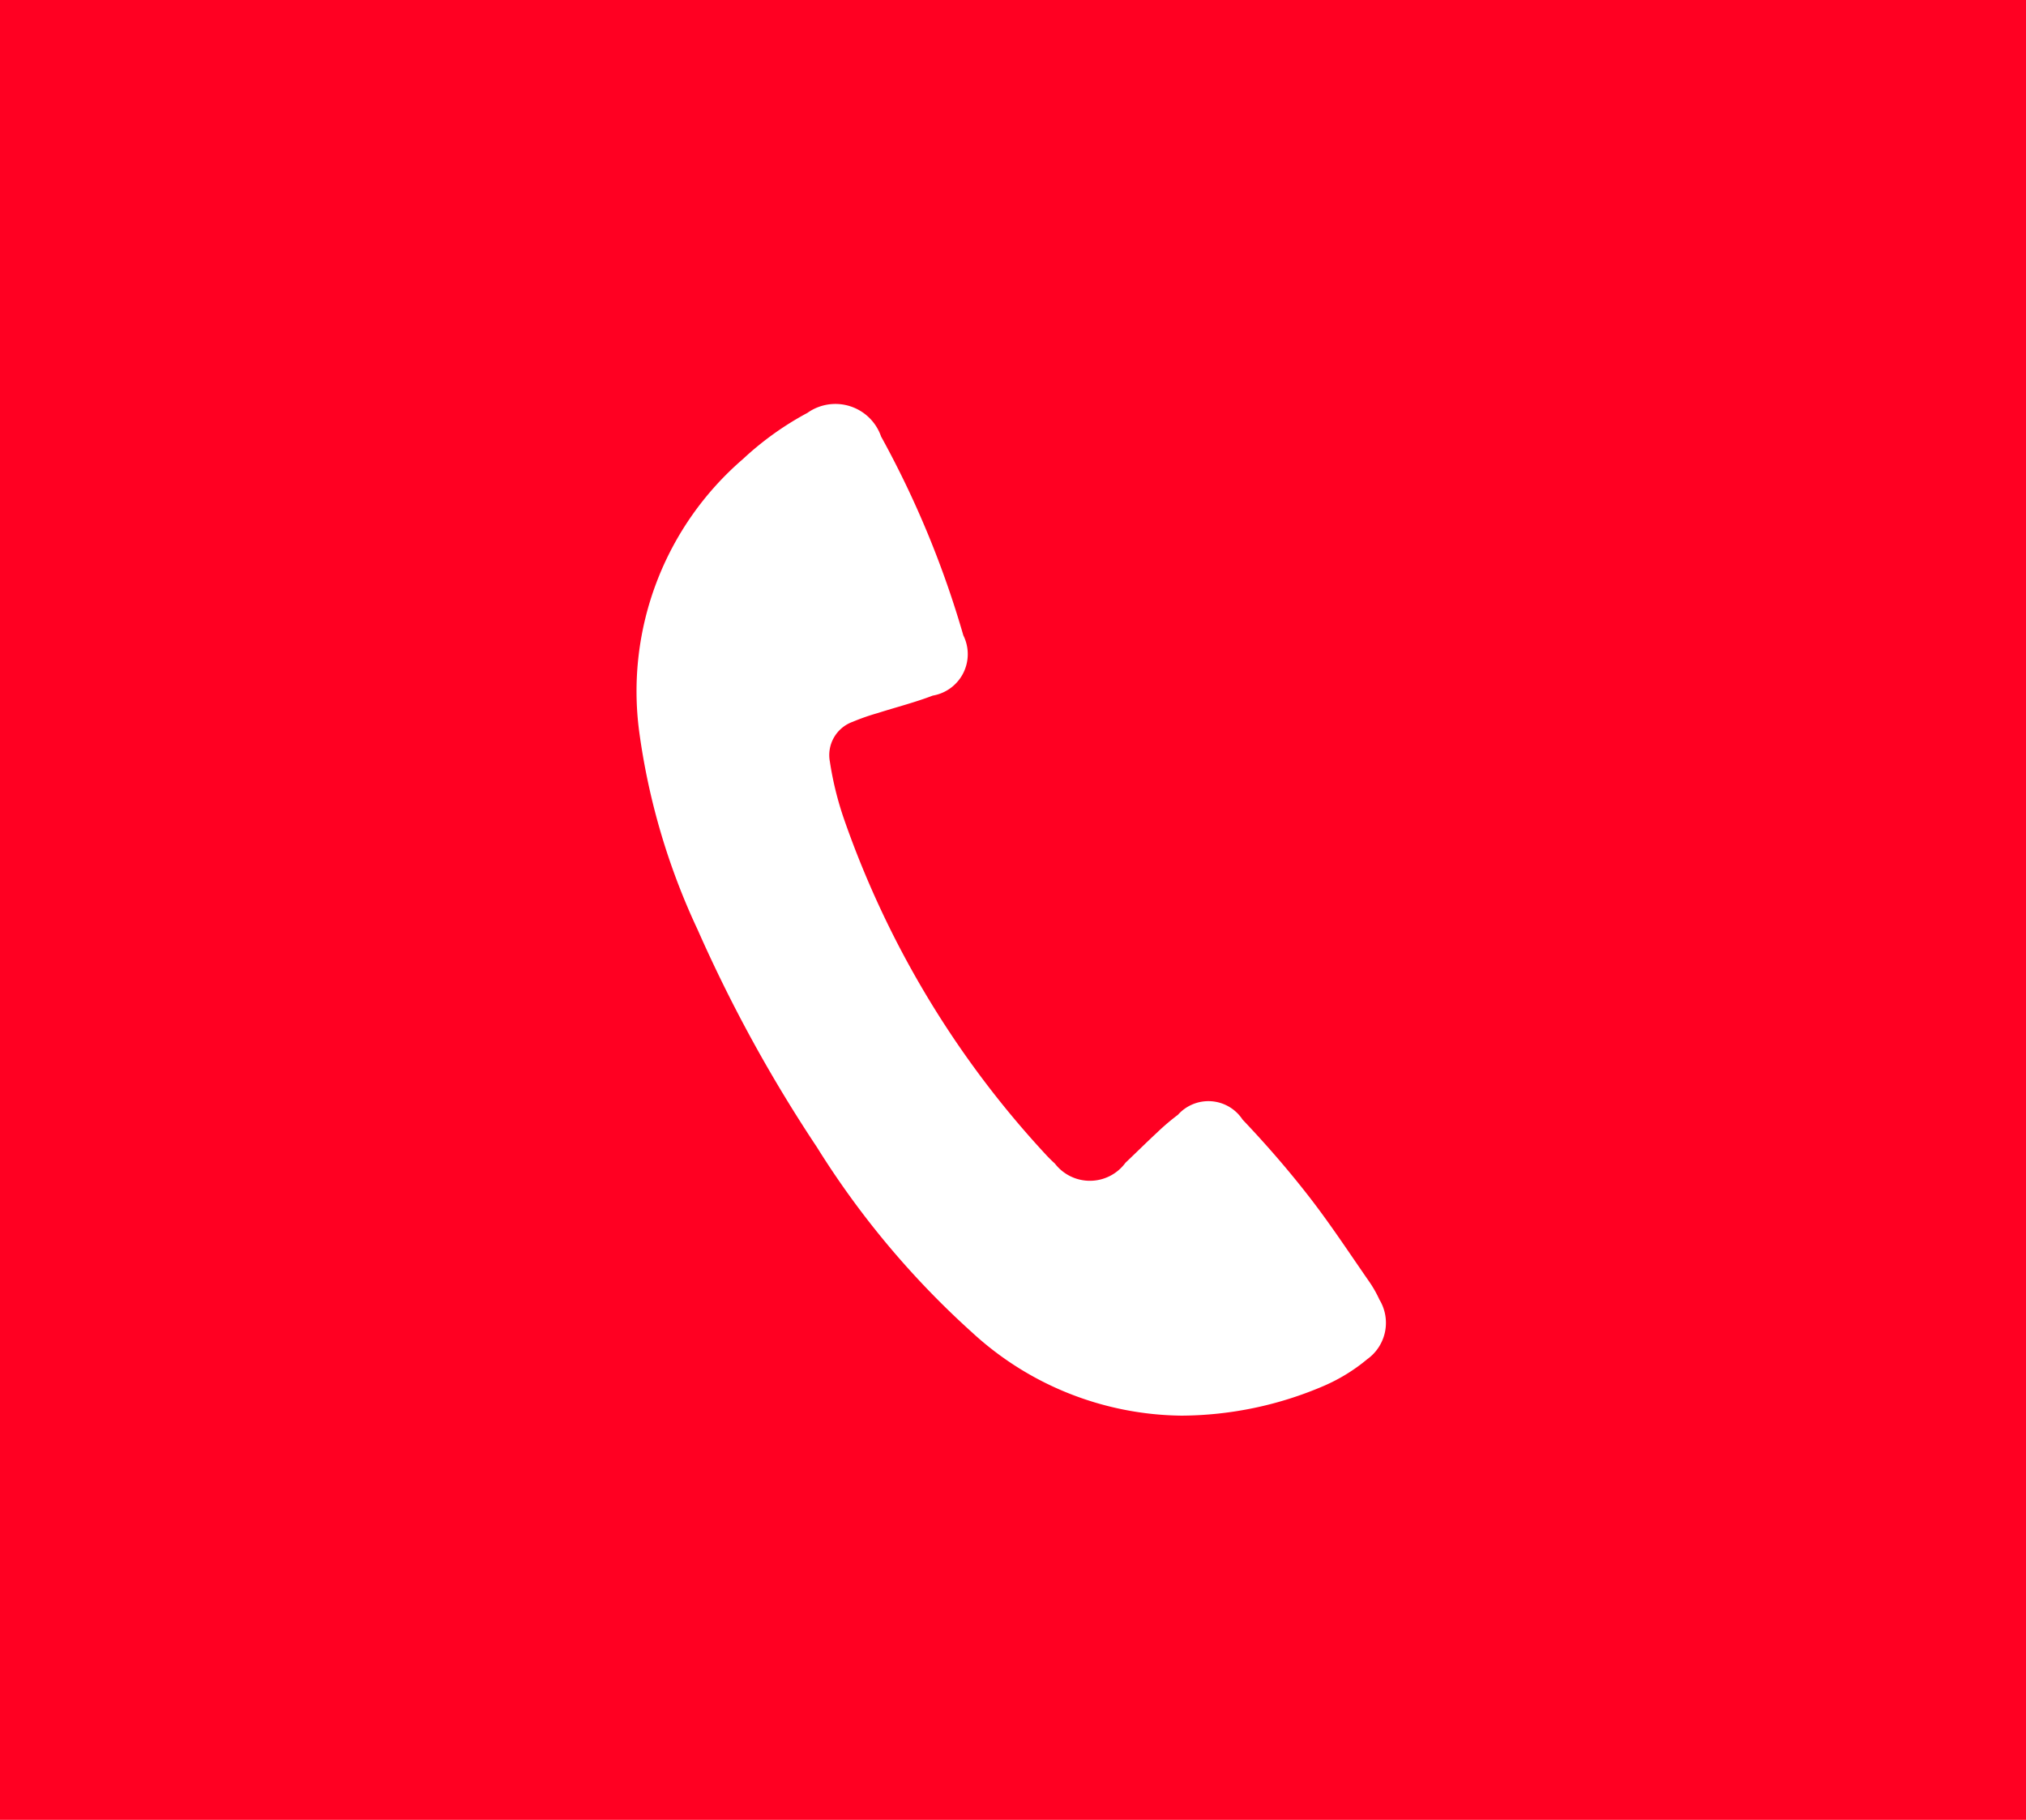 <svg xmlns="http://www.w3.org/2000/svg" width="60.099" height="53.988" viewBox="0 0 60.099 53.988">
  <g id="Group_1567" data-name="Group 1567" transform="translate(-4.514 -868.397)">
    <path id="Path_9839" data-name="Path 9839" d="M0,0H60.1V53.988H0Z" transform="translate(4.514 868.397)" fill="#f02"/>
    <path id="Path_9840" data-name="Path 9840" d="M1025.456,13.983a10.81,10.81,0,0,0,4.242-.89,5.264,5.264,0,0,0,1.27-.784,1.326,1.326,0,0,0,.362-1.768,3.439,3.439,0,0,0-.3-.529c-.585-.842-1.147-1.7-1.776-2.511s-1.287-1.567-1.983-2.3a1.212,1.212,0,0,0-1.917-.144,6.79,6.79,0,0,0-.6.509c-.323.3-.637.611-.957.915a1.31,1.31,0,0,1-2.094.024c-.079-.072-.156-.147-.23-.225a28.318,28.318,0,0,1-6.027-10,9.657,9.657,0,0,1-.418-1.7,1.049,1.049,0,0,1,.676-1.18,6.5,6.5,0,0,1,.741-.259c.545-.174,1.1-.314,1.635-.519a1.247,1.247,0,0,0,.907-1.787,28.716,28.716,0,0,0-2.44-5.9,1.433,1.433,0,0,0-2.185-.7,9.068,9.068,0,0,0-1.906,1.364,9.094,9.094,0,0,0-3.084,8.09,20.183,20.183,0,0,0,1.733,5.876,42.99,42.99,0,0,0,3.538,6.452,25.654,25.654,0,0,0,4.6,5.494A9.308,9.308,0,0,0,1025.456,13.983Z" transform="translate(-985.897 896.411)" fill="#fff"/>
  </g>
</svg>

